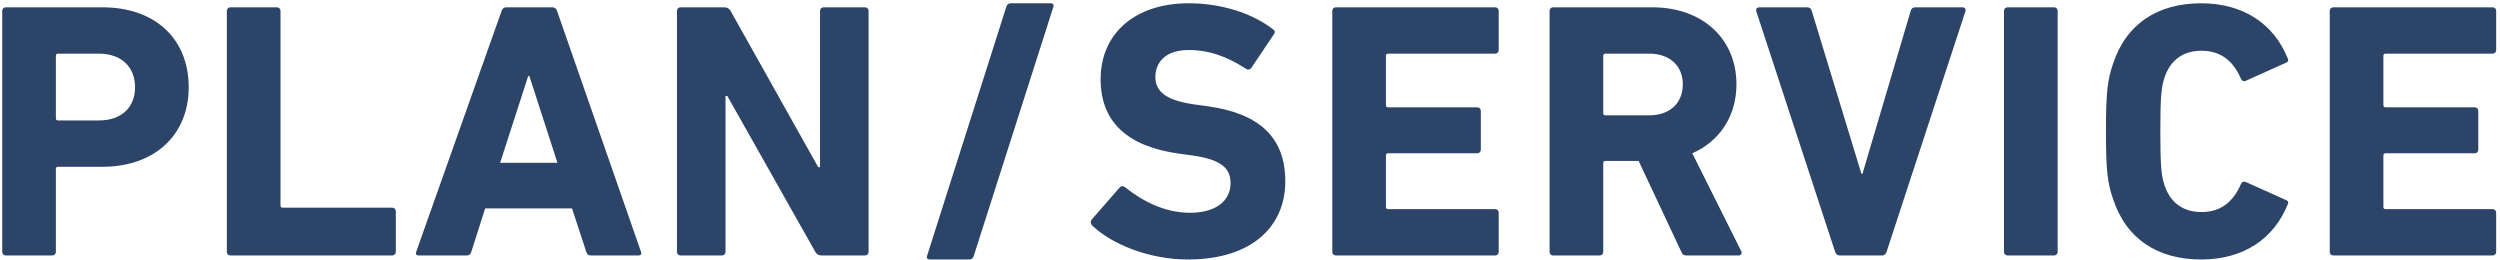 <svg width="548" height="57" viewBox="0 0 548 57" fill="none" xmlns="http://www.w3.org/2000/svg">
<path d="M11.446 56H1.286C0.806 56 0.486 55.68 0.486 55.2V2.4C0.486 1.92 0.806 1.6 1.286 1.6H22.406C34.246 1.6 41.366 8.72 41.366 19.12C41.366 29.36 34.166 36.56 22.406 36.56H12.726C12.406 36.56 12.246 36.72 12.246 37.04V55.2C12.246 55.68 11.926 56 11.446 56ZM21.686 26.4C26.646 26.4 29.606 23.52 29.606 19.12C29.606 14.72 26.646 11.76 21.686 11.76H12.726C12.406 11.76 12.246 11.92 12.246 12.24V25.92C12.246 26.24 12.406 26.4 12.726 26.4H21.686ZM49.723 55.2V2.4C49.723 1.92 50.043 1.6 50.523 1.6H60.683C61.163 1.6 61.483 1.92 61.483 2.4V45.04C61.483 45.36 61.644 45.52 61.963 45.52H85.963C86.444 45.52 86.763 45.84 86.763 46.32V55.2C86.763 55.68 86.444 56 85.963 56H50.523C50.043 56 49.723 55.68 49.723 55.2ZM91.228 55.2L109.948 2.4C110.108 1.92 110.428 1.6 110.988 1.6H121.068C121.628 1.6 121.948 1.92 122.108 2.4L140.508 55.2C140.668 55.68 140.508 56 139.948 56H129.548C128.988 56 128.668 55.76 128.508 55.2L125.388 45.68H106.348L103.308 55.2C103.148 55.76 102.828 56 102.268 56H91.788C91.228 56 91.068 55.68 91.228 55.2ZM109.628 35.68H122.188L116.028 16.64H115.788L109.628 35.68ZM148.392 55.2V2.4C148.392 1.92 148.712 1.6 149.192 1.6H158.792C159.352 1.6 159.832 1.84 160.152 2.4L179.352 36.64H179.752V2.4C179.752 1.92 180.072 1.6 180.552 1.6H189.592C190.072 1.6 190.392 1.92 190.392 2.4V55.2C190.392 55.68 190.072 56 189.592 56H180.072C179.432 56 179.032 55.76 178.712 55.2L159.432 21.04H159.032V55.2C159.032 55.68 158.712 56 158.232 56H149.192C148.712 56 148.392 55.68 148.392 55.2ZM203.214 56.08L220.574 1.52C220.734 0.96 221.054 0.72 221.614 0.72H230.334C230.814 0.72 231.054 1.04 230.894 1.52L213.454 56.08C213.294 56.64 212.974 56.88 212.414 56.88H203.774C203.294 56.88 203.054 56.56 203.214 56.08ZM260.378 56.88C251.898 56.88 243.658 53.52 239.418 49.44C239.098 49.12 238.938 48.56 239.338 48.08L245.418 41.12C245.738 40.72 246.218 40.72 246.618 41.04C250.218 43.92 255.098 46.64 260.858 46.64C266.538 46.64 269.738 44 269.738 40.16C269.738 36.96 267.818 34.96 261.338 34.08L258.458 33.68C247.418 32.16 241.258 26.96 241.258 17.36C241.258 7.36 248.778 0.72 260.538 0.72C267.738 0.72 274.458 2.88 279.018 6.4C279.498 6.72 279.578 7.04 279.178 7.6L274.298 14.88C273.978 15.28 273.578 15.36 273.178 15.12C269.018 12.4 265.018 10.96 260.538 10.96C255.738 10.96 253.258 13.44 253.258 16.88C253.258 20 255.498 22 261.738 22.88L264.618 23.28C275.818 24.8 281.738 29.92 281.738 39.76C281.738 49.6 274.458 56.88 260.378 56.88ZM292.036 55.2V2.4C292.036 1.92 292.356 1.6 292.836 1.6H327.716C328.196 1.6 328.516 1.92 328.516 2.4V10.96C328.516 11.44 328.196 11.76 327.716 11.76H304.276C303.956 11.76 303.796 11.92 303.796 12.24V23.04C303.796 23.36 303.956 23.52 304.276 23.52H323.796C324.276 23.52 324.596 23.84 324.596 24.32V32.8C324.596 33.28 324.276 33.6 323.796 33.6H304.276C303.956 33.6 303.796 33.76 303.796 34.08V45.36C303.796 45.68 303.956 45.84 304.276 45.84H327.716C328.196 45.84 328.516 46.16 328.516 46.64V55.2C328.516 55.68 328.196 56 327.716 56H292.836C292.356 56 292.036 55.68 292.036 55.2ZM381.11 56H369.75C369.03 56 368.79 55.76 368.55 55.2L359.19 35.28H351.91C351.59 35.28 351.43 35.44 351.43 35.76V55.2C351.43 55.68 351.11 56 350.63 56H340.47C339.99 56 339.67 55.68 339.67 55.2V2.4C339.67 1.92 339.99 1.6 340.47 1.6H362.15C373.27 1.6 380.63 8.56 380.63 18.48C380.63 25.44 376.95 30.96 370.95 33.6L381.67 55.04C381.91 55.52 381.67 56 381.11 56ZM361.51 25.28C365.99 25.28 368.87 22.64 368.87 18.48C368.87 14.4 365.99 11.76 361.51 11.76H351.91C351.59 11.76 351.43 11.92 351.43 12.24V24.8C351.43 25.12 351.59 25.28 351.91 25.28H361.51ZM412.578 56H403.298C402.738 56 402.418 55.68 402.258 55.2L384.978 2.48C384.818 1.92 385.138 1.6 385.698 1.6H396.098C396.658 1.6 396.978 1.84 397.138 2.4L408.018 38.08H408.258L418.818 2.4C418.978 1.84 419.298 1.6 419.858 1.6H430.178C430.658 1.6 430.978 1.92 430.818 2.48L413.538 55.2C413.378 55.68 413.058 56 412.578 56ZM439.277 55.2V2.4C439.277 1.92 439.597 1.6 440.077 1.6H450.237C450.717 1.6 451.037 1.92 451.037 2.4V55.2C451.037 55.68 450.717 56 450.237 56H440.077C439.597 56 439.277 55.68 439.277 55.2ZM463.144 43.52C461.944 40 461.624 37.2 461.624 28.8C461.624 20.4 461.944 17.6 463.144 14.08C466.024 5.2 472.984 0.72 482.504 0.72C491.704 0.72 498.424 5.2 501.464 12.8C501.704 13.2 501.544 13.6 501.064 13.76L492.344 17.68C491.864 17.92 491.464 17.76 491.224 17.28C489.704 13.76 487.144 11.12 482.584 11.12C478.344 11.12 475.624 13.36 474.424 17.12C473.784 19.12 473.544 21.04 473.544 28.8C473.544 36.56 473.784 38.48 474.424 40.48C475.624 44.24 478.344 46.48 482.584 46.48C487.144 46.48 489.704 43.84 491.224 40.32C491.464 39.84 491.864 39.68 492.344 39.92L501.064 43.84C501.544 44 501.704 44.4 501.464 44.8C498.424 52.4 491.704 56.88 482.504 56.88C472.984 56.88 466.024 52.4 463.144 43.52ZM510.68 55.2V2.4C510.68 1.92 511 1.6 511.48 1.6H546.36C546.84 1.6 547.16 1.92 547.16 2.4V10.96C547.16 11.44 546.84 11.76 546.36 11.76H522.92C522.6 11.76 522.44 11.92 522.44 12.24V23.04C522.44 23.36 522.6 23.52 522.92 23.52H542.44C542.92 23.52 543.24 23.84 543.24 24.32V32.8C543.24 33.28 542.92 33.6 542.44 33.6H522.92C522.6 33.6 522.44 33.76 522.44 34.08V45.36C522.44 45.68 522.6 45.84 522.92 45.84H546.36C546.84 45.84 547.16 46.16 547.16 46.64V55.2C547.16 55.68 546.84 56 546.36 56H511.48C511 56 510.68 55.68 510.68 55.2Z" fill="#2B4468"/>
</svg>
